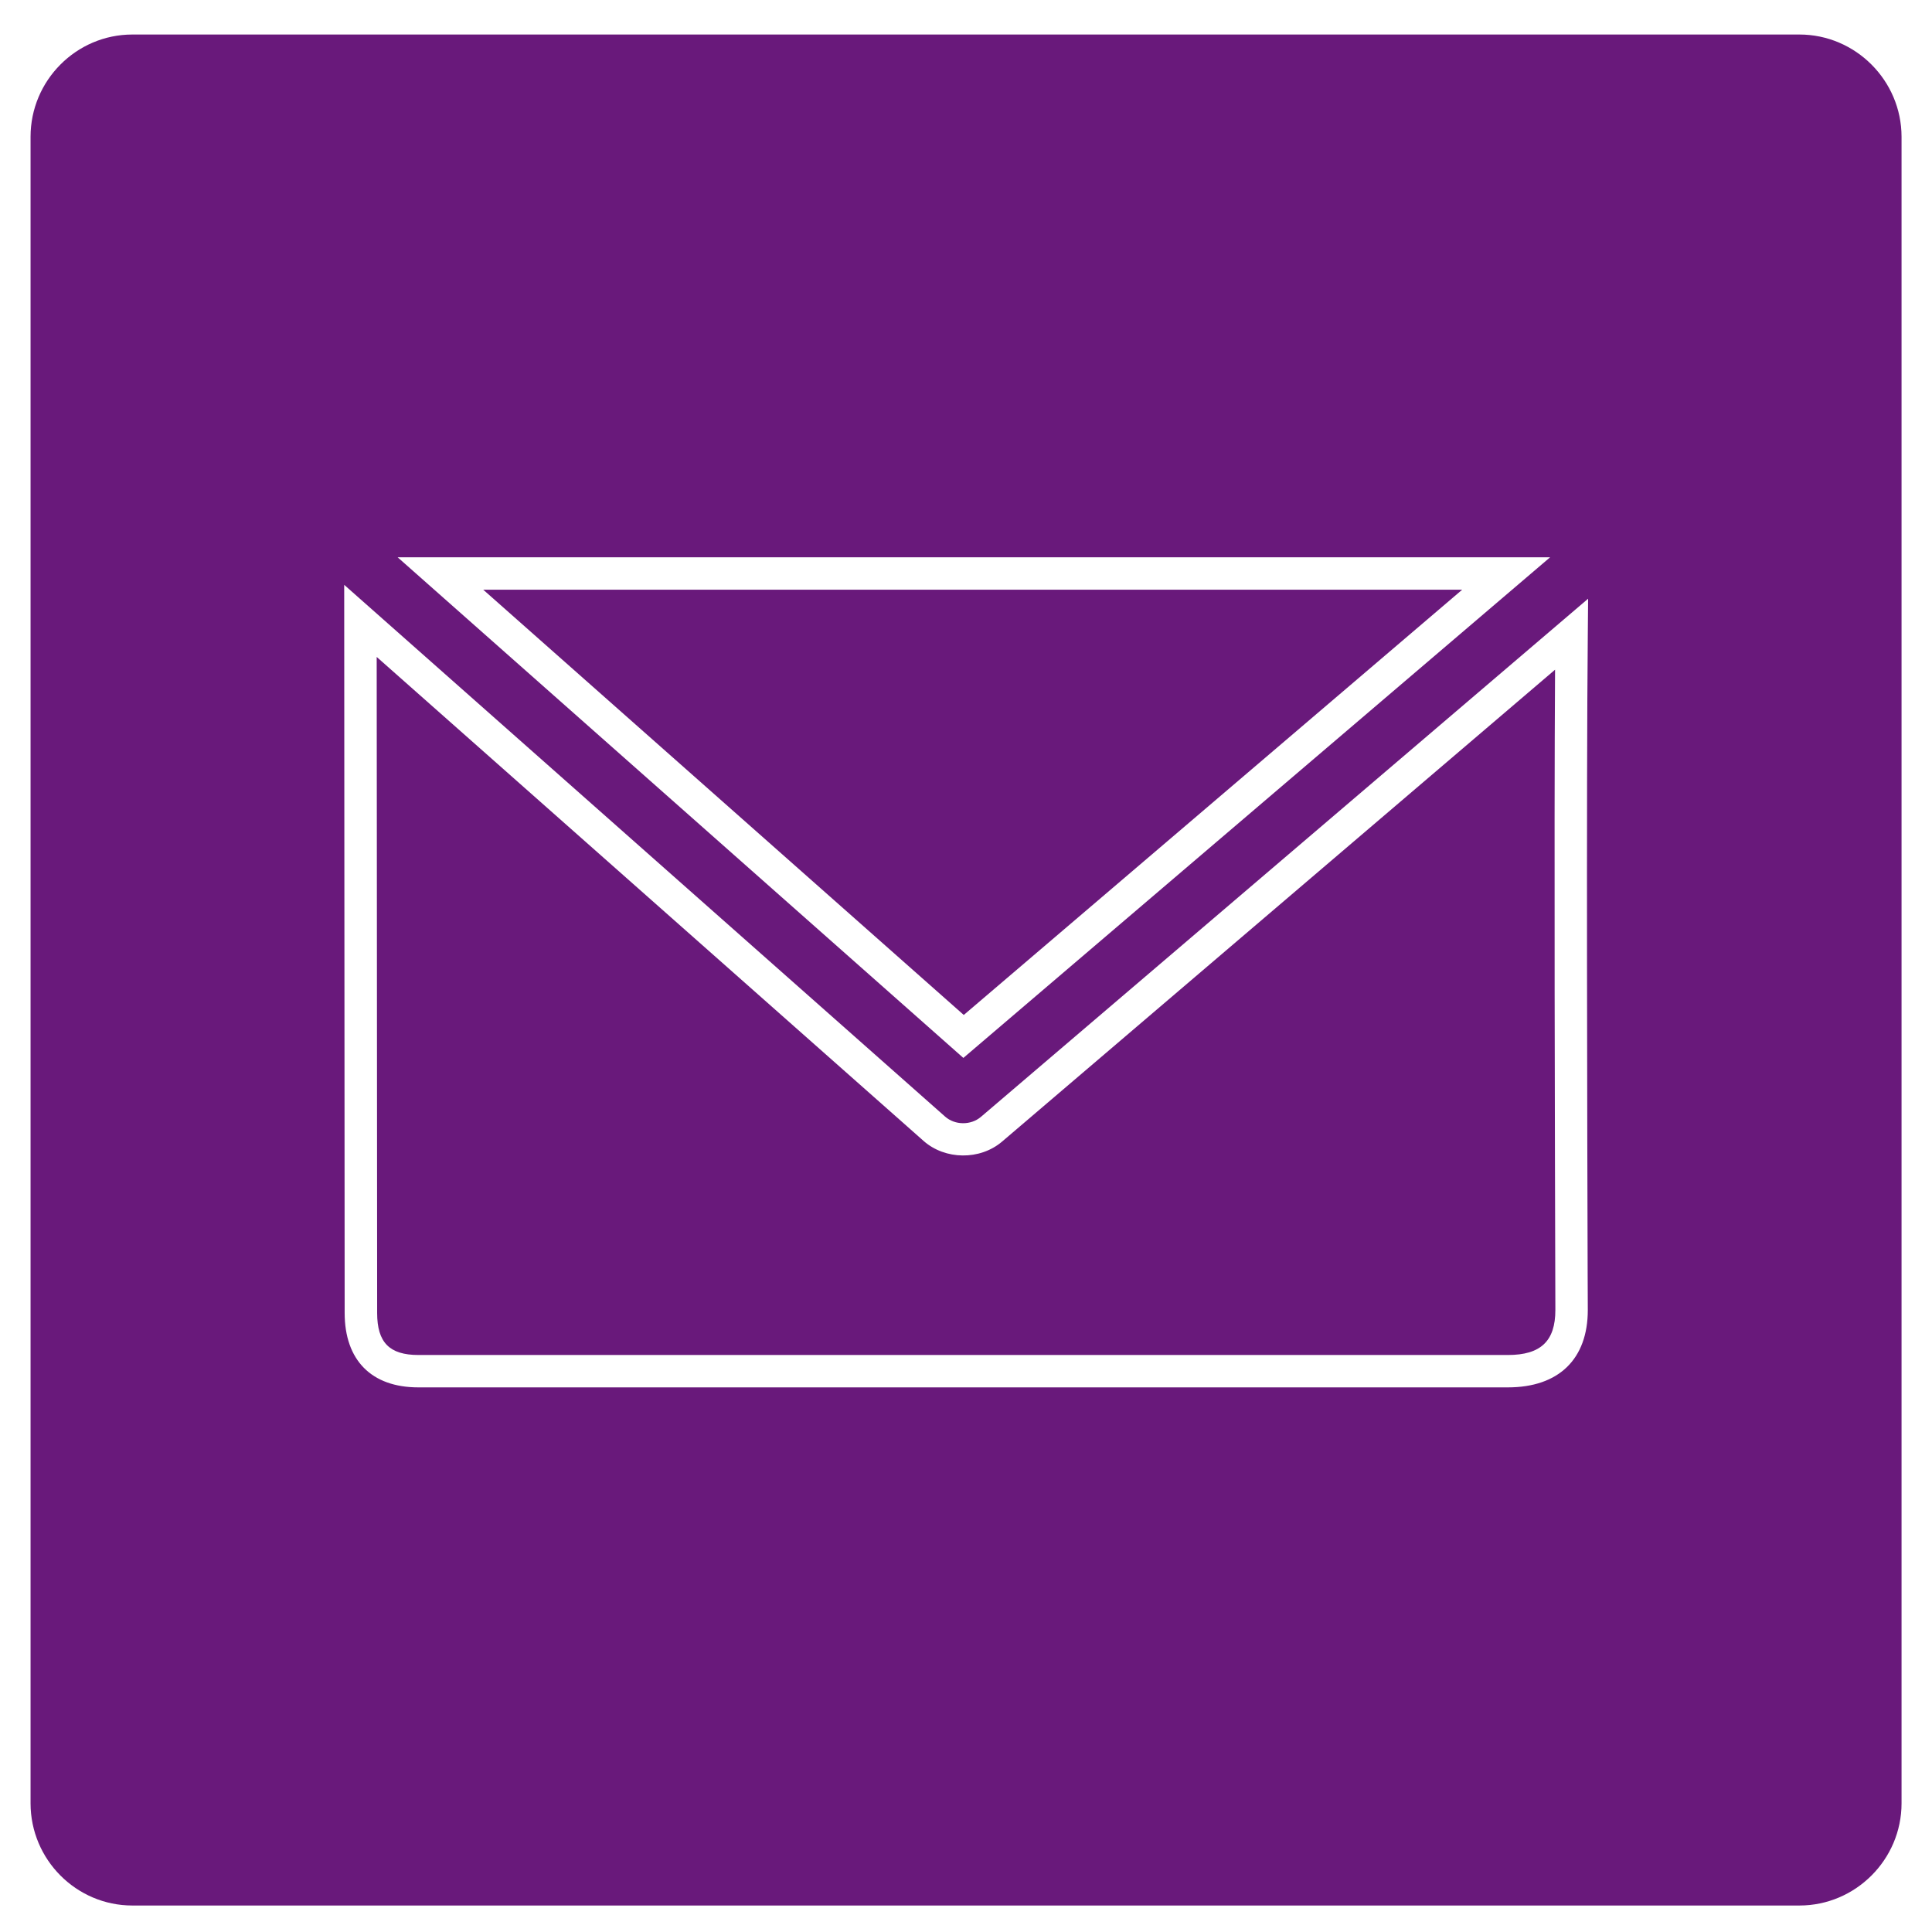 <svg width="38" height="38" viewBox="0 0 38 38" fill="none" xmlns="http://www.w3.org/2000/svg">
<path d="M18.166 22.441L7.409 12.921L7.412 16.571C7.414 20.51 7.418 25.389 7.418 25.825C7.418 26.404 7.66 26.651 8.229 26.651H29.659C30.304 26.651 30.592 26.378 30.592 25.767L30.59 25.014C30.584 22.818 30.565 16.456 30.586 13.172L19.708 22.455C19.273 22.824 18.59 22.815 18.166 22.441Z" fill="#69197B"/>
<path d="M9.505 11.599L18.956 19.963L28.759 11.599H9.505Z" fill="#69197B"/>
<path d="M35.393 0.679H2.603C1.501 0.679 0.601 1.583 0.601 2.69V35.468C0.601 36.576 1.501 37.479 2.603 37.479H35.393C36.495 37.479 37.401 36.576 37.401 35.468V2.69C37.4 1.584 36.495 0.679 35.393 0.679ZM30.489 10.961L18.948 20.808L7.821 10.961H30.489ZM31.23 12.478C31.2 15.454 31.22 22.647 31.227 25.011L31.23 25.766C31.23 26.733 30.657 27.288 29.658 27.288H8.228C7.307 27.288 6.779 26.754 6.779 25.823C6.779 25.387 6.776 20.51 6.773 16.57L6.77 11.503L18.589 21.962C18.783 22.133 19.095 22.136 19.293 21.968L31.236 11.776L31.23 12.478Z" fill="#69197B"/>
</svg>
